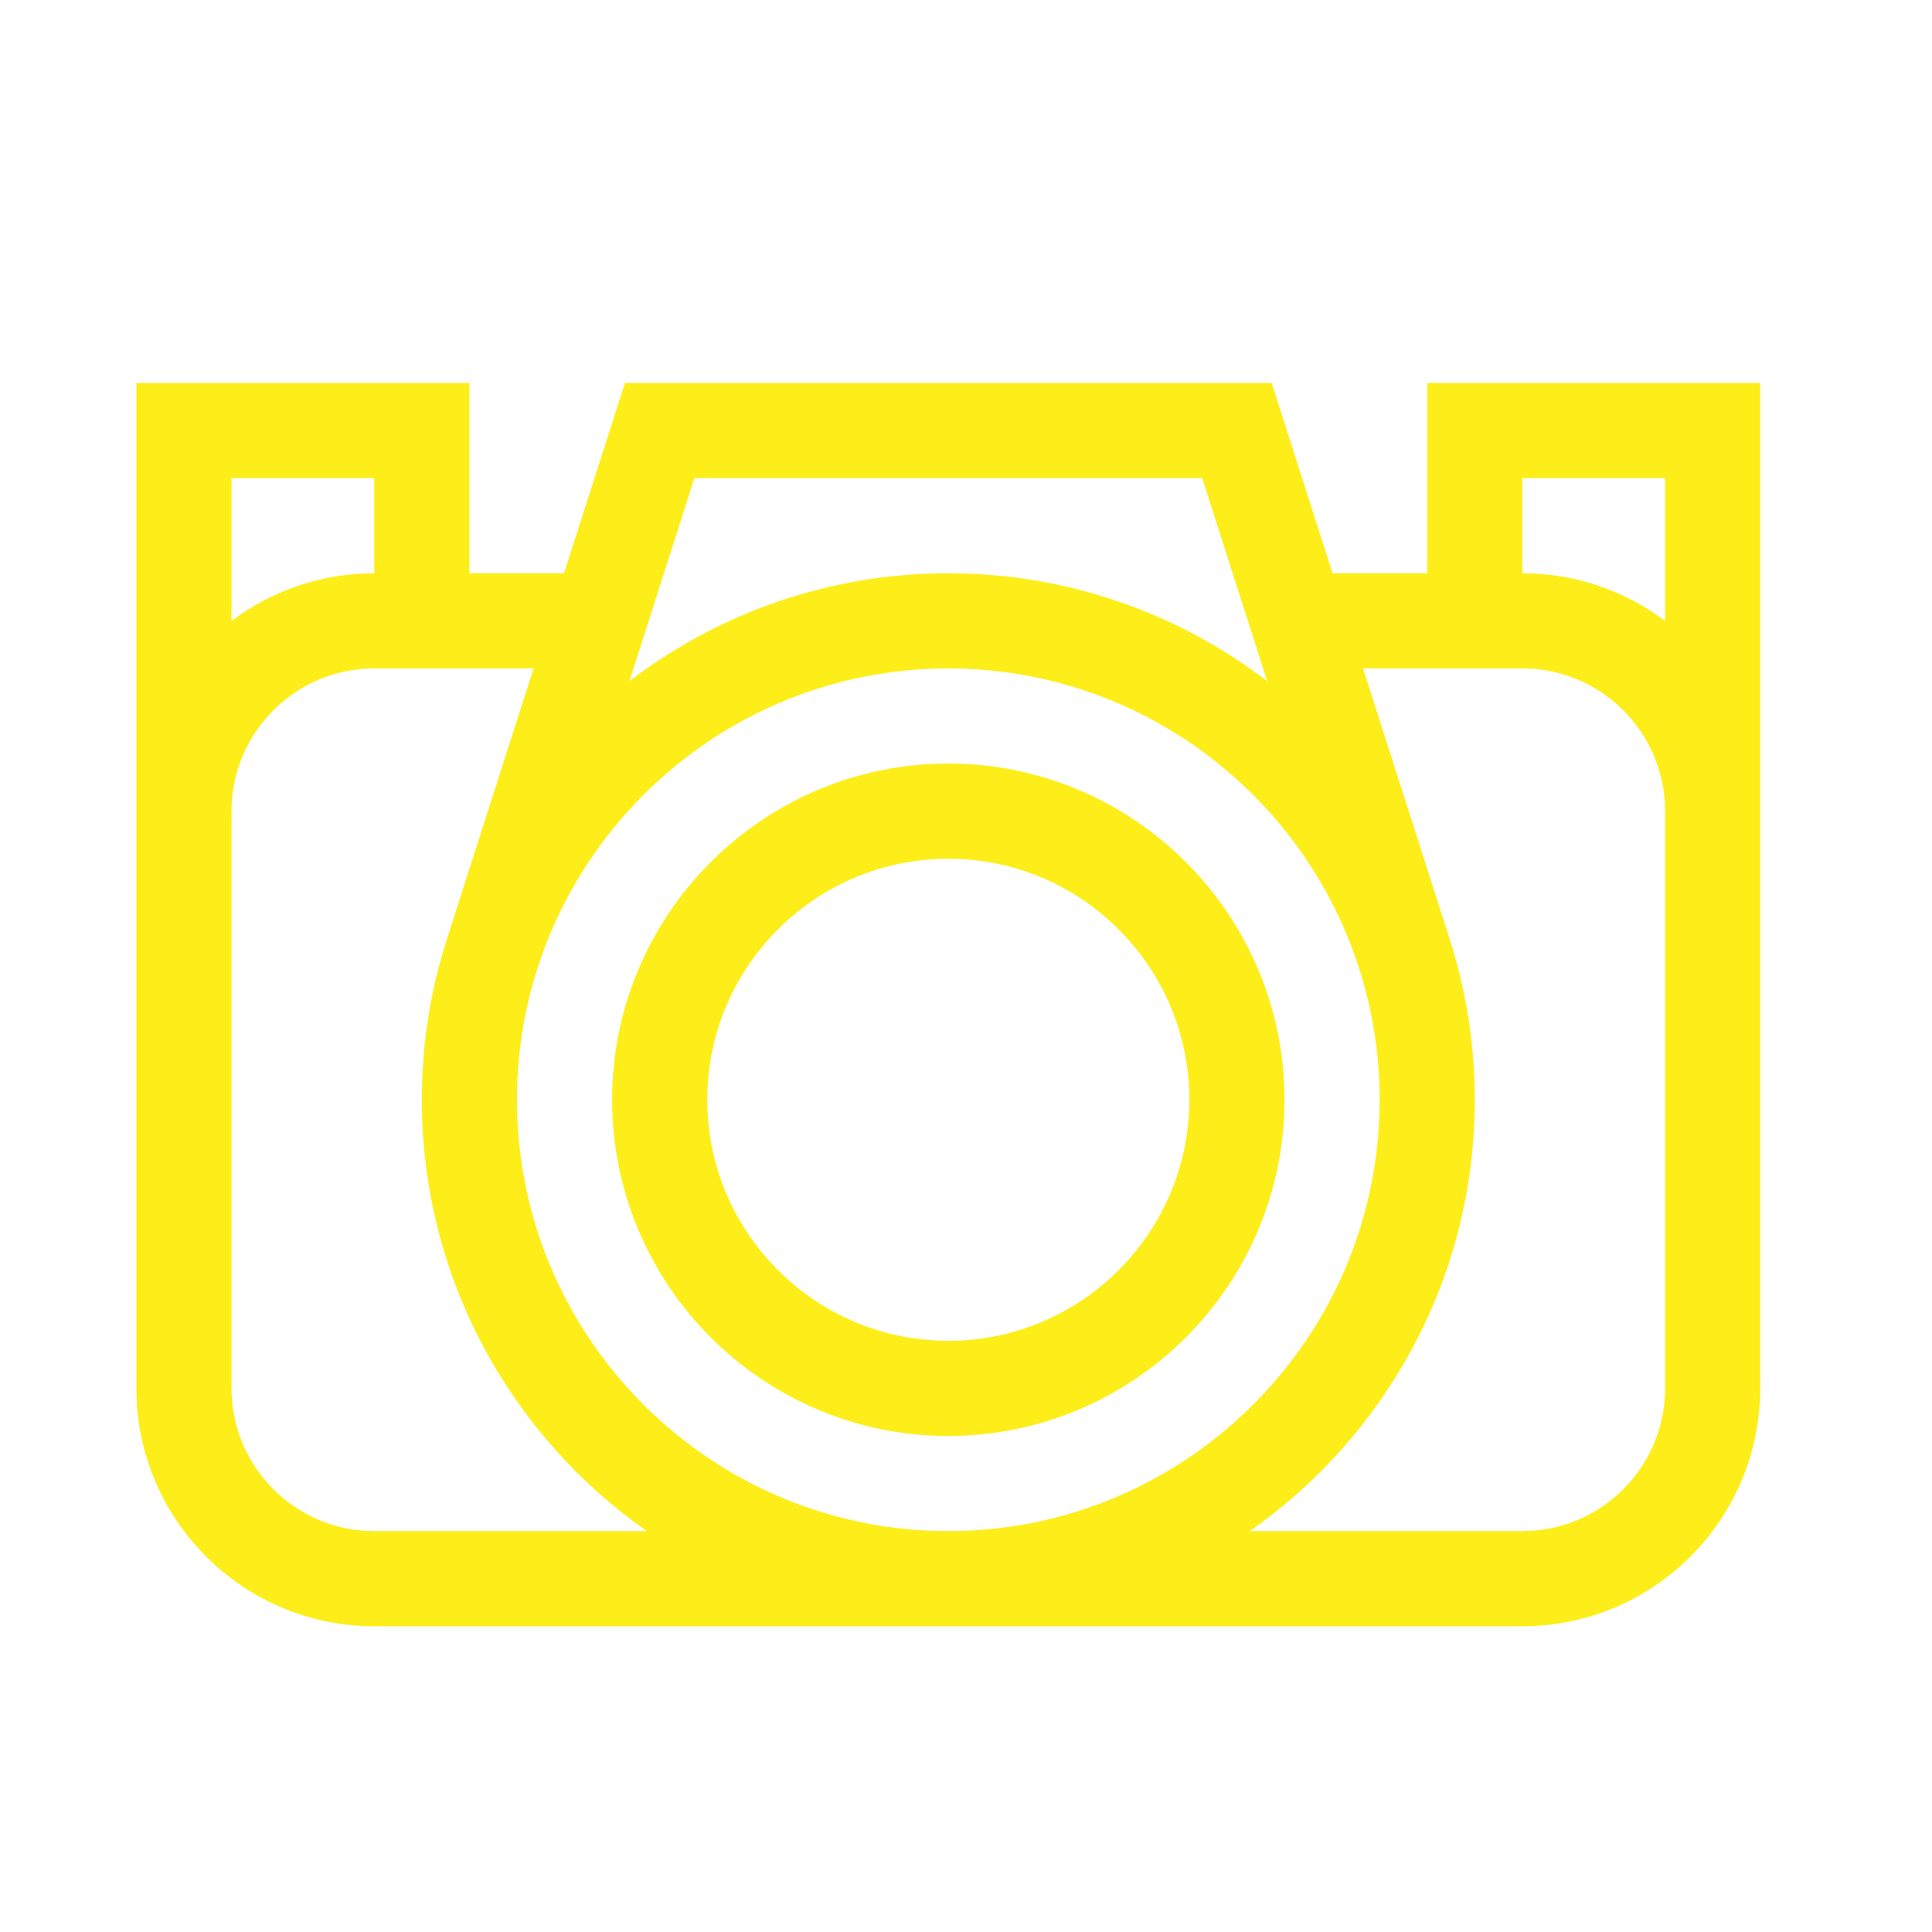 <svg xmlns="http://www.w3.org/2000/svg" xmlns:xlink="http://www.w3.org/1999/xlink" width="250" zoomAndPan="magnify" viewBox="0 0 187.5 187.5" height="250" preserveAspectRatio="xMidYMid meet"><defs><clipPath id="9073a5e5f9"><path d="M 13.234 37 L 171 37 L 171 158 L 13.234 158 Z M 13.234 37 " clip-rule="nonzero"></path></clipPath></defs><path fill="#fdee19" d="M 92.031 74.105 C 74.043 74.105 59.406 88.742 59.406 106.73 C 59.406 124.723 74.043 139.359 92.031 139.359 C 110.023 139.359 124.66 124.723 124.66 106.73 C 124.66 88.742 110.023 74.105 92.031 74.105 Z M 92.031 130.125 C 79.133 130.125 68.641 119.629 68.641 106.73 C 68.641 93.832 79.133 83.34 92.031 83.34 C 104.93 83.34 115.426 93.832 115.426 106.73 C 115.426 119.629 104.93 130.125 92.031 130.125 Z M 92.031 130.125 " fill-opacity="1" fill-rule="nonzero"></path><g clip-path="url(#9073a5e5f9)"><path fill="#fdee19" d="M 138.512 37.168 L 138.512 55.637 L 129.324 55.637 L 123.414 37.168 L 60.652 37.168 L 54.738 55.637 L 45.555 55.637 L 45.555 37.168 L 13.234 37.168 L 13.234 134.742 C 13.234 147.473 23.59 157.828 36.32 157.828 L 147.746 157.828 C 160.473 157.828 170.828 147.473 170.828 134.742 L 170.828 37.168 Z M 147.746 46.402 L 161.598 46.402 L 161.598 60.266 C 157.734 57.359 152.938 55.637 147.746 55.637 Z M 131.906 93.992 C 133.195 98.012 133.895 102.289 133.895 106.73 C 133.895 129.812 115.113 148.594 92.031 148.594 C 68.949 148.594 50.172 129.812 50.172 106.73 C 50.172 102.289 50.867 98.012 52.156 93.992 C 52.156 93.992 52.23 93.766 52.23 93.766 C 57.699 77.012 73.473 64.871 92.031 64.871 C 110.59 64.871 126.363 77.012 131.836 93.766 Z M 116.672 46.402 L 122.98 66.105 C 114.383 59.543 103.656 55.637 92.031 55.637 C 80.406 55.637 69.68 59.543 61.086 66.105 L 67.391 46.402 Z M 36.32 46.402 L 36.32 55.637 C 31.125 55.637 26.328 57.359 22.469 60.266 L 22.469 46.402 Z M 36.32 148.594 C 28.684 148.594 22.469 142.379 22.469 134.742 L 22.469 78.723 C 22.469 71.086 28.684 64.871 36.32 64.871 L 51.785 64.871 L 43.438 90.941 C 41.816 95.918 40.938 101.223 40.938 106.73 C 40.938 124.027 49.578 139.344 62.77 148.594 Z M 161.598 134.742 C 161.598 142.379 155.383 148.594 147.746 148.594 L 121.297 148.594 C 134.484 139.344 143.129 124.027 143.129 106.73 C 143.129 101.223 142.246 95.918 140.629 90.941 L 132.281 64.871 L 147.746 64.871 C 155.383 64.871 161.598 71.086 161.598 78.723 Z M 161.598 134.742 " fill-opacity="1" fill-rule="nonzero"></path></g></svg>